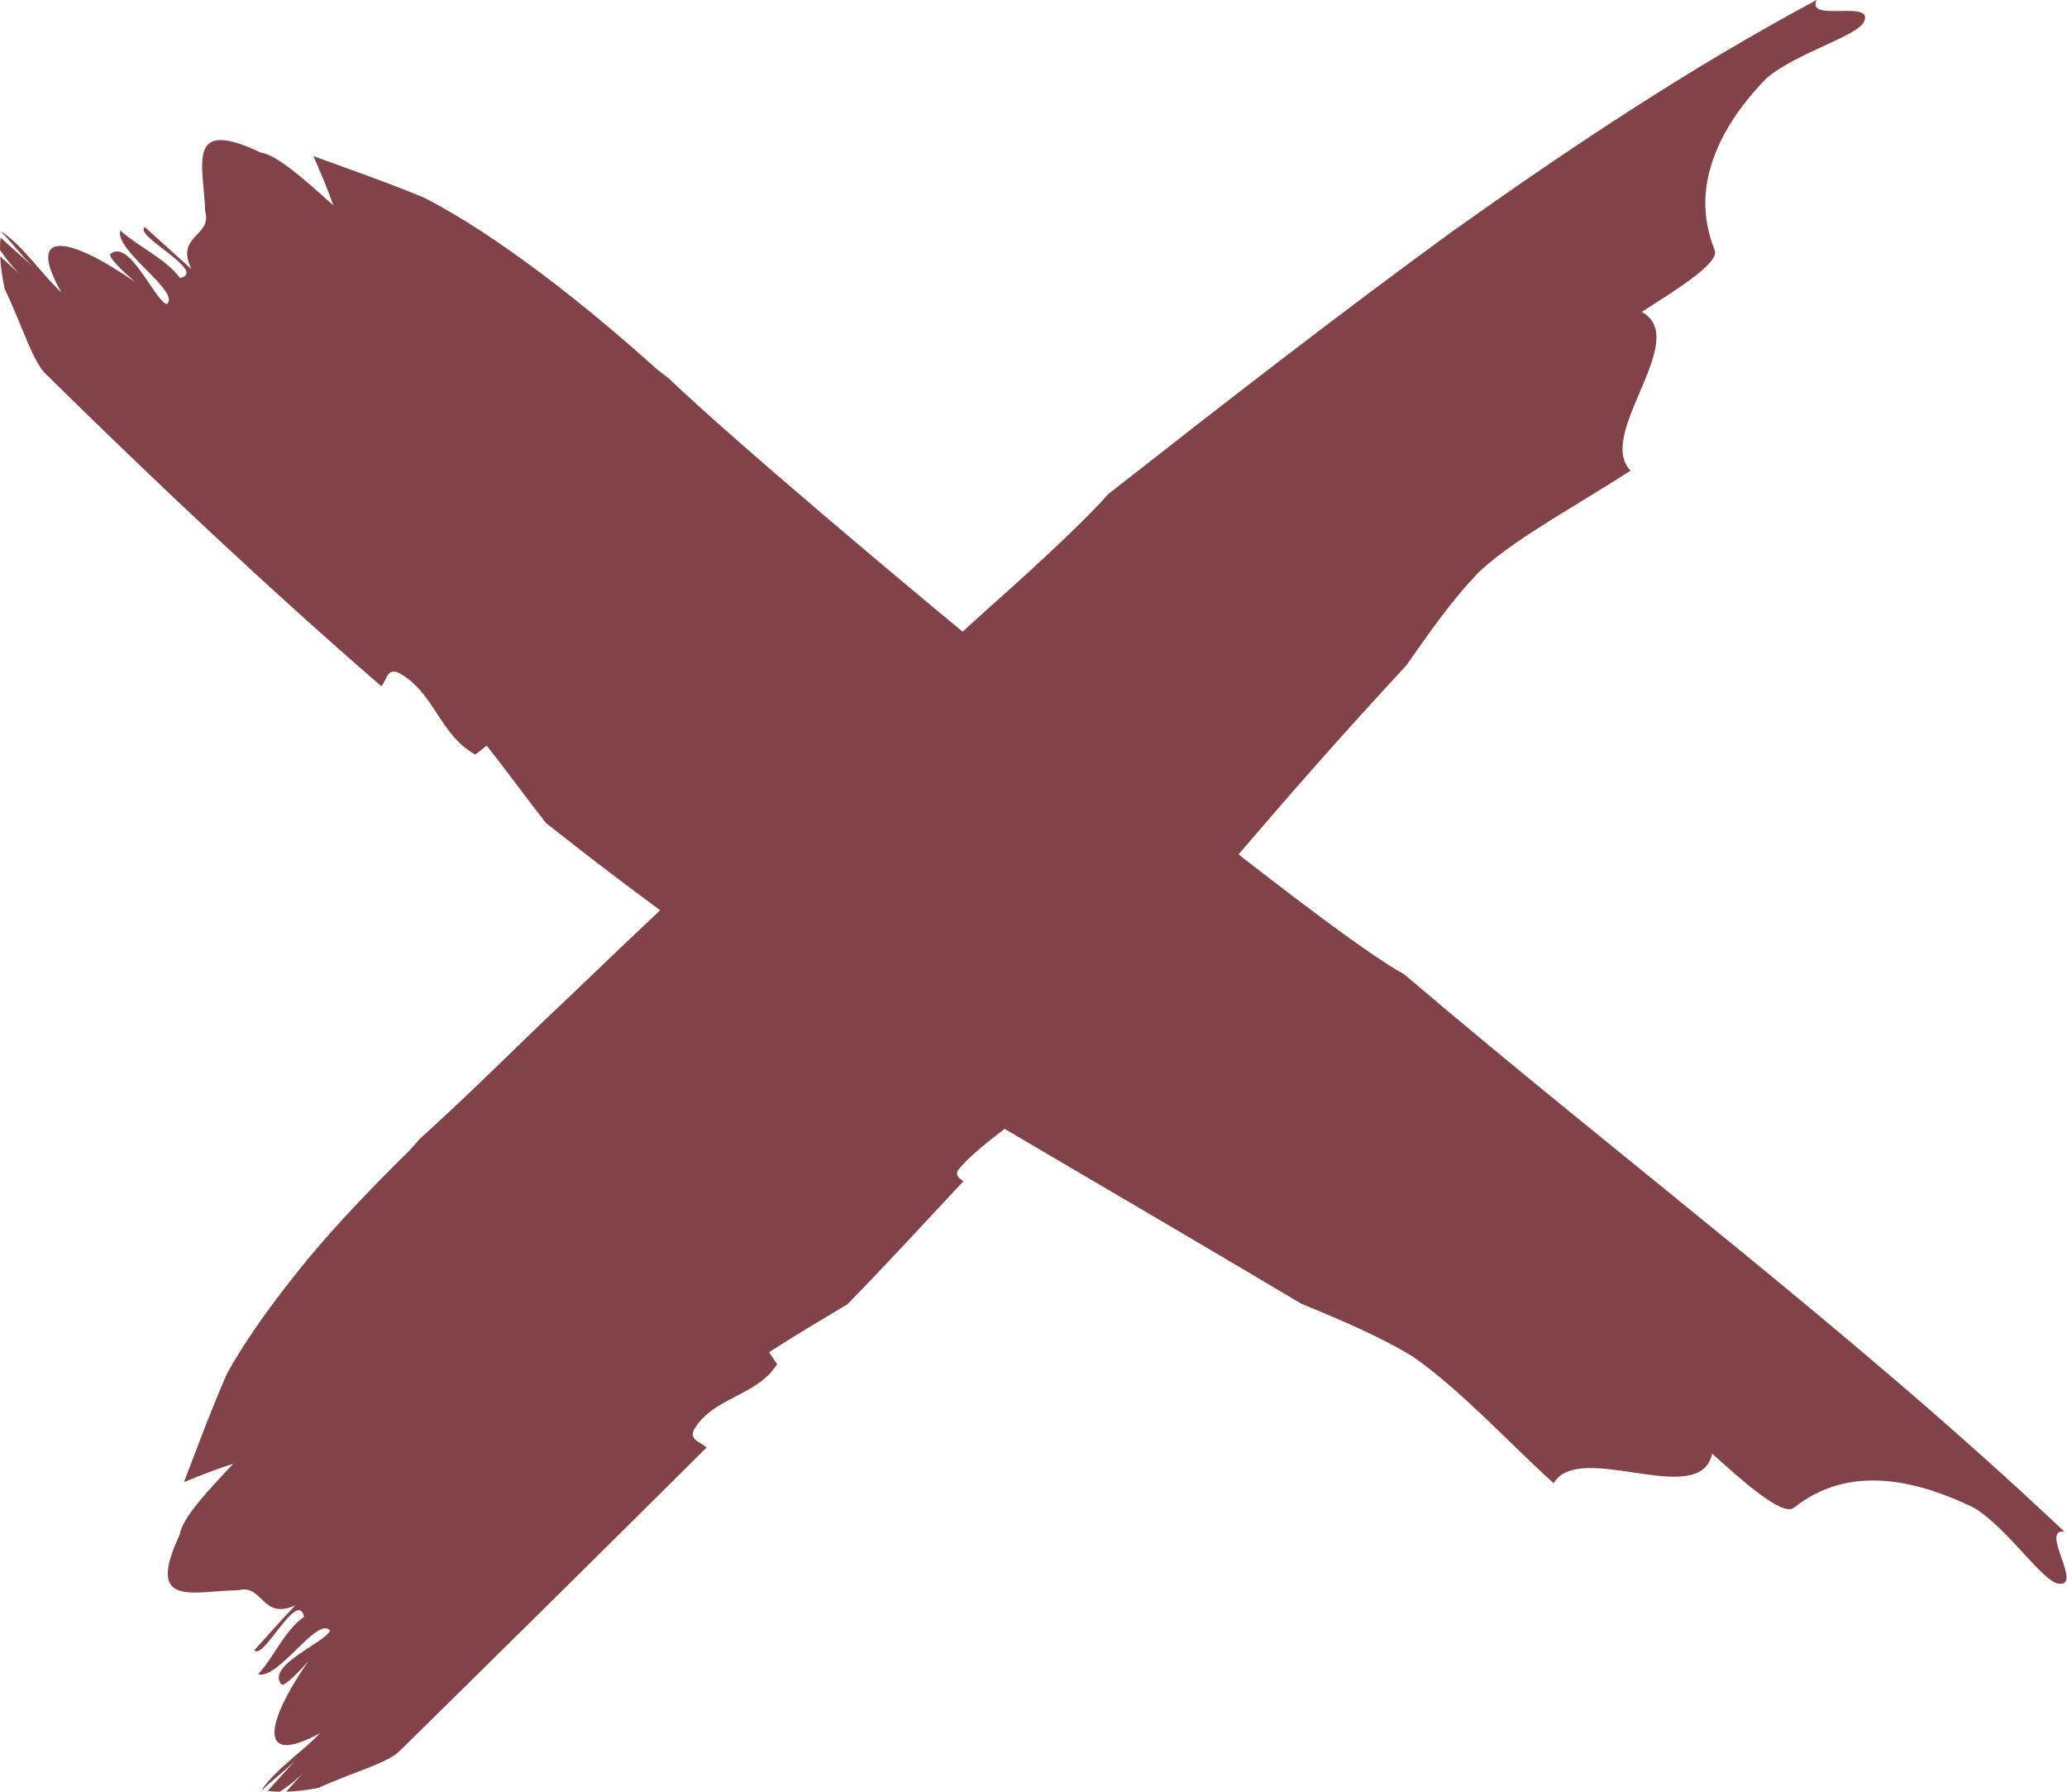 <?xml version="1.0" encoding="UTF-8" standalone="no"?><svg xmlns="http://www.w3.org/2000/svg" xmlns:xlink="http://www.w3.org/1999/xlink" fill="#000000" height="165.1" preserveAspectRatio="xMidYMid meet" version="1" viewBox="0.0 0.0 190.5 165.1" width="190.5" zoomAndPan="magnify"><defs><clipPath id="a"><path d="M 0 12 L 190.461 12 L 190.461 146 L 0 146 Z M 0 12"/></clipPath><clipPath id="b"><path d="M 15 0 L 172 0 L 172 165.102 L 15 165.102 Z M 15 0"/></clipPath></defs><g><g clip-path="url(#a)" id="change1_2"><path d="M 35.141 63.234 C 35.684 62.637 35.637 61.535 36.762 62.004 C 40.043 63.785 40.527 67.754 43.812 69.531 C 44.156 69.262 44.508 68.984 44.855 68.707 C 46.652 70.965 48.426 73.426 50.32 75.84 C 54.668 79.281 59.066 82.617 63.535 85.836 C 63.734 85.379 63.969 85 64.496 85.223 C 66.465 86.434 68.574 88.828 70.984 91.055 C 71.402 91.309 71.82 91.566 72.23 91.816 C 72.699 91.84 73.066 91.555 73.297 91.379 C 74.395 92.371 75.32 93.32 76.16 94.215 C 90.082 102.668 104.484 110.938 119.906 120.117 C 123.535 121.625 127.168 123.133 130.273 125.047 C 134.672 128.125 139.316 133.188 143.188 136.676 C 145.566 132.645 156.703 139.145 157.793 133.949 C 160.375 136.273 164.25 139.766 165.301 138.945 C 168.445 136.484 173.406 134.777 181.961 138.953 C 185.066 140.867 188.227 145.711 189.707 145.93 C 192.047 146.273 187.93 140.801 190.266 141.141 C 170.738 122.695 149.953 107.266 129.391 89.754 C 121.059 85.359 73.215 45.898 61.664 34.898 L 60.523 34.004 C 54.062 28.188 45.793 21.621 39.051 18.199 C 35.781 16.844 32.312 15.629 28.883 14.387 C 29.602 15.996 30.23 17.527 30.719 18.926 C 28.133 16.598 25.547 14.27 23.992 14.043 C 17.074 10.754 18.773 15.227 18.91 19.465 C 19.582 21.836 16.109 21.652 17.645 24.797 C 15.926 23.246 15.066 22.473 13.34 20.918 C 12.293 21.742 19.207 25.027 16.598 25.617 C 15.223 23.797 12.805 22.785 11.086 21.238 C 10.547 23.109 16.762 26.938 15.363 28.035 C 14.152 27.535 11.945 22.016 10.195 23.383 C 9.848 23.656 11.57 25.207 12.43 25.98 C 6.566 21.875 2.23 20.914 5.652 26.934 C 3.973 25.422 2.137 22.652 0.121 21.332 C 0.117 21.344 0.117 21.359 0.113 21.371 C 0.977 22.199 2.25 23.871 3.07 24.609 C 2.062 23.703 1.055 22.793 0.047 21.887 C 0.012 22.258 0 22.645 0 23.035 C 0.598 23.898 1.234 24.719 2.02 25.43 C 1.352 24.828 0.684 24.223 0.012 23.621 C 0.066 24.598 0.211 25.621 0.445 26.66 C 1.984 29.805 2.996 33.363 4.285 34.527 C 14.301 44.391 24.559 54.059 35.141 63.234" fill="#824348"/></g><g clip-path="url(#b)" id="change1_1"><path d="M 65.113 133.391 C 64.551 132.805 63.484 132.746 63.977 131.699 C 65.82 128.676 69.742 128.68 71.621 125.703 C 71.375 125.34 71.129 124.969 70.879 124.602 C 73.164 123.117 75.621 121.668 78.109 120.176 C 81.75 116.457 85.25 112.617 88.797 108.844 C 88.375 108.582 88.031 108.301 88.293 107.828 C 89.648 106.121 92.145 104.434 94.531 102.473 C 94.824 102.113 95.113 101.758 95.402 101.406 C 95.477 100.965 95.242 100.562 95.098 100.312 C 96.18 99.426 97.195 98.699 98.152 98.047 C 107.859 86.105 117.914 73.91 129.613 61.316 C 131.766 58.23 133.938 55.129 136.398 52.621 C 138.301 50.871 140.762 49.285 143.223 47.738 C 145.695 46.203 148.184 44.723 150.281 43.367 C 147 40.02 155.926 31.25 151.305 28.746 C 154.148 26.895 158.527 24.289 158.031 23.047 C 157.297 21.191 156.863 18.965 157.422 16.328 C 157.988 13.707 159.5 10.598 162.797 7.215 C 165.566 4.859 171.113 3.367 171.777 2.027 C 172.824 -0.09 166.387 2.113 167.43 -0.004 C 155.578 6.34 144.605 13.68 133.852 21.324 C 123.184 29.094 112.758 37.207 102.133 45.531 C 100.605 47.309 96.562 51.207 91.066 56.074 C 88.348 58.539 85.305 61.301 82.082 64.227 C 78.824 67.109 75.5 70.285 72.055 73.398 C 65.23 79.699 58.324 86.215 52.441 91.875 C 49.461 94.664 46.801 97.305 44.469 99.539 C 42.145 101.773 40.16 103.605 38.688 104.941 L 37.73 106.02 C 34.645 109.059 31.293 112.492 28.336 116.059 C 25.395 119.648 22.742 123.266 20.93 126.551 C 19.508 129.785 18.238 133.211 16.953 136.574 C 18.566 135.902 20.102 135.32 21.492 134.879 C 19.152 137.379 16.789 139.863 16.566 141.406 C 13.344 148.242 17.781 146.586 21.945 146.535 C 24.281 145.93 24.105 149.328 27.215 147.926 C 25.672 149.543 24.957 150.402 23.441 152.055 C 24.254 153.094 27.414 146.383 28.027 148.973 C 26.219 150.25 25.293 152.629 23.793 154.273 C 25.633 154.832 29.301 148.836 30.414 150.262 C 29.902 151.395 24.547 153.449 25.914 155.188 C 26.188 155.535 27.68 153.887 28.422 153.062 C 24.492 158.715 23.664 162.887 29.488 159.703 C 28.047 161.297 25.371 163.02 24.125 164.945 C 24.137 164.953 24.148 164.953 24.164 164.957 C 24.953 164.137 26.566 162.938 27.27 162.156 C 26.406 163.113 25.539 164.074 24.672 165.031 C 25.039 165.074 25.418 165.09 25.805 165.098 C 26.637 164.535 27.426 163.938 28.102 163.195 C 27.527 163.828 26.953 164.465 26.379 165.098 C 27.336 165.066 28.34 164.945 29.352 164.746 C 32.395 163.332 35.832 162.465 36.93 161.254 C 46.371 151.965 55.785 142.668 65.113 133.391" fill="#824348"/></g></g></svg>